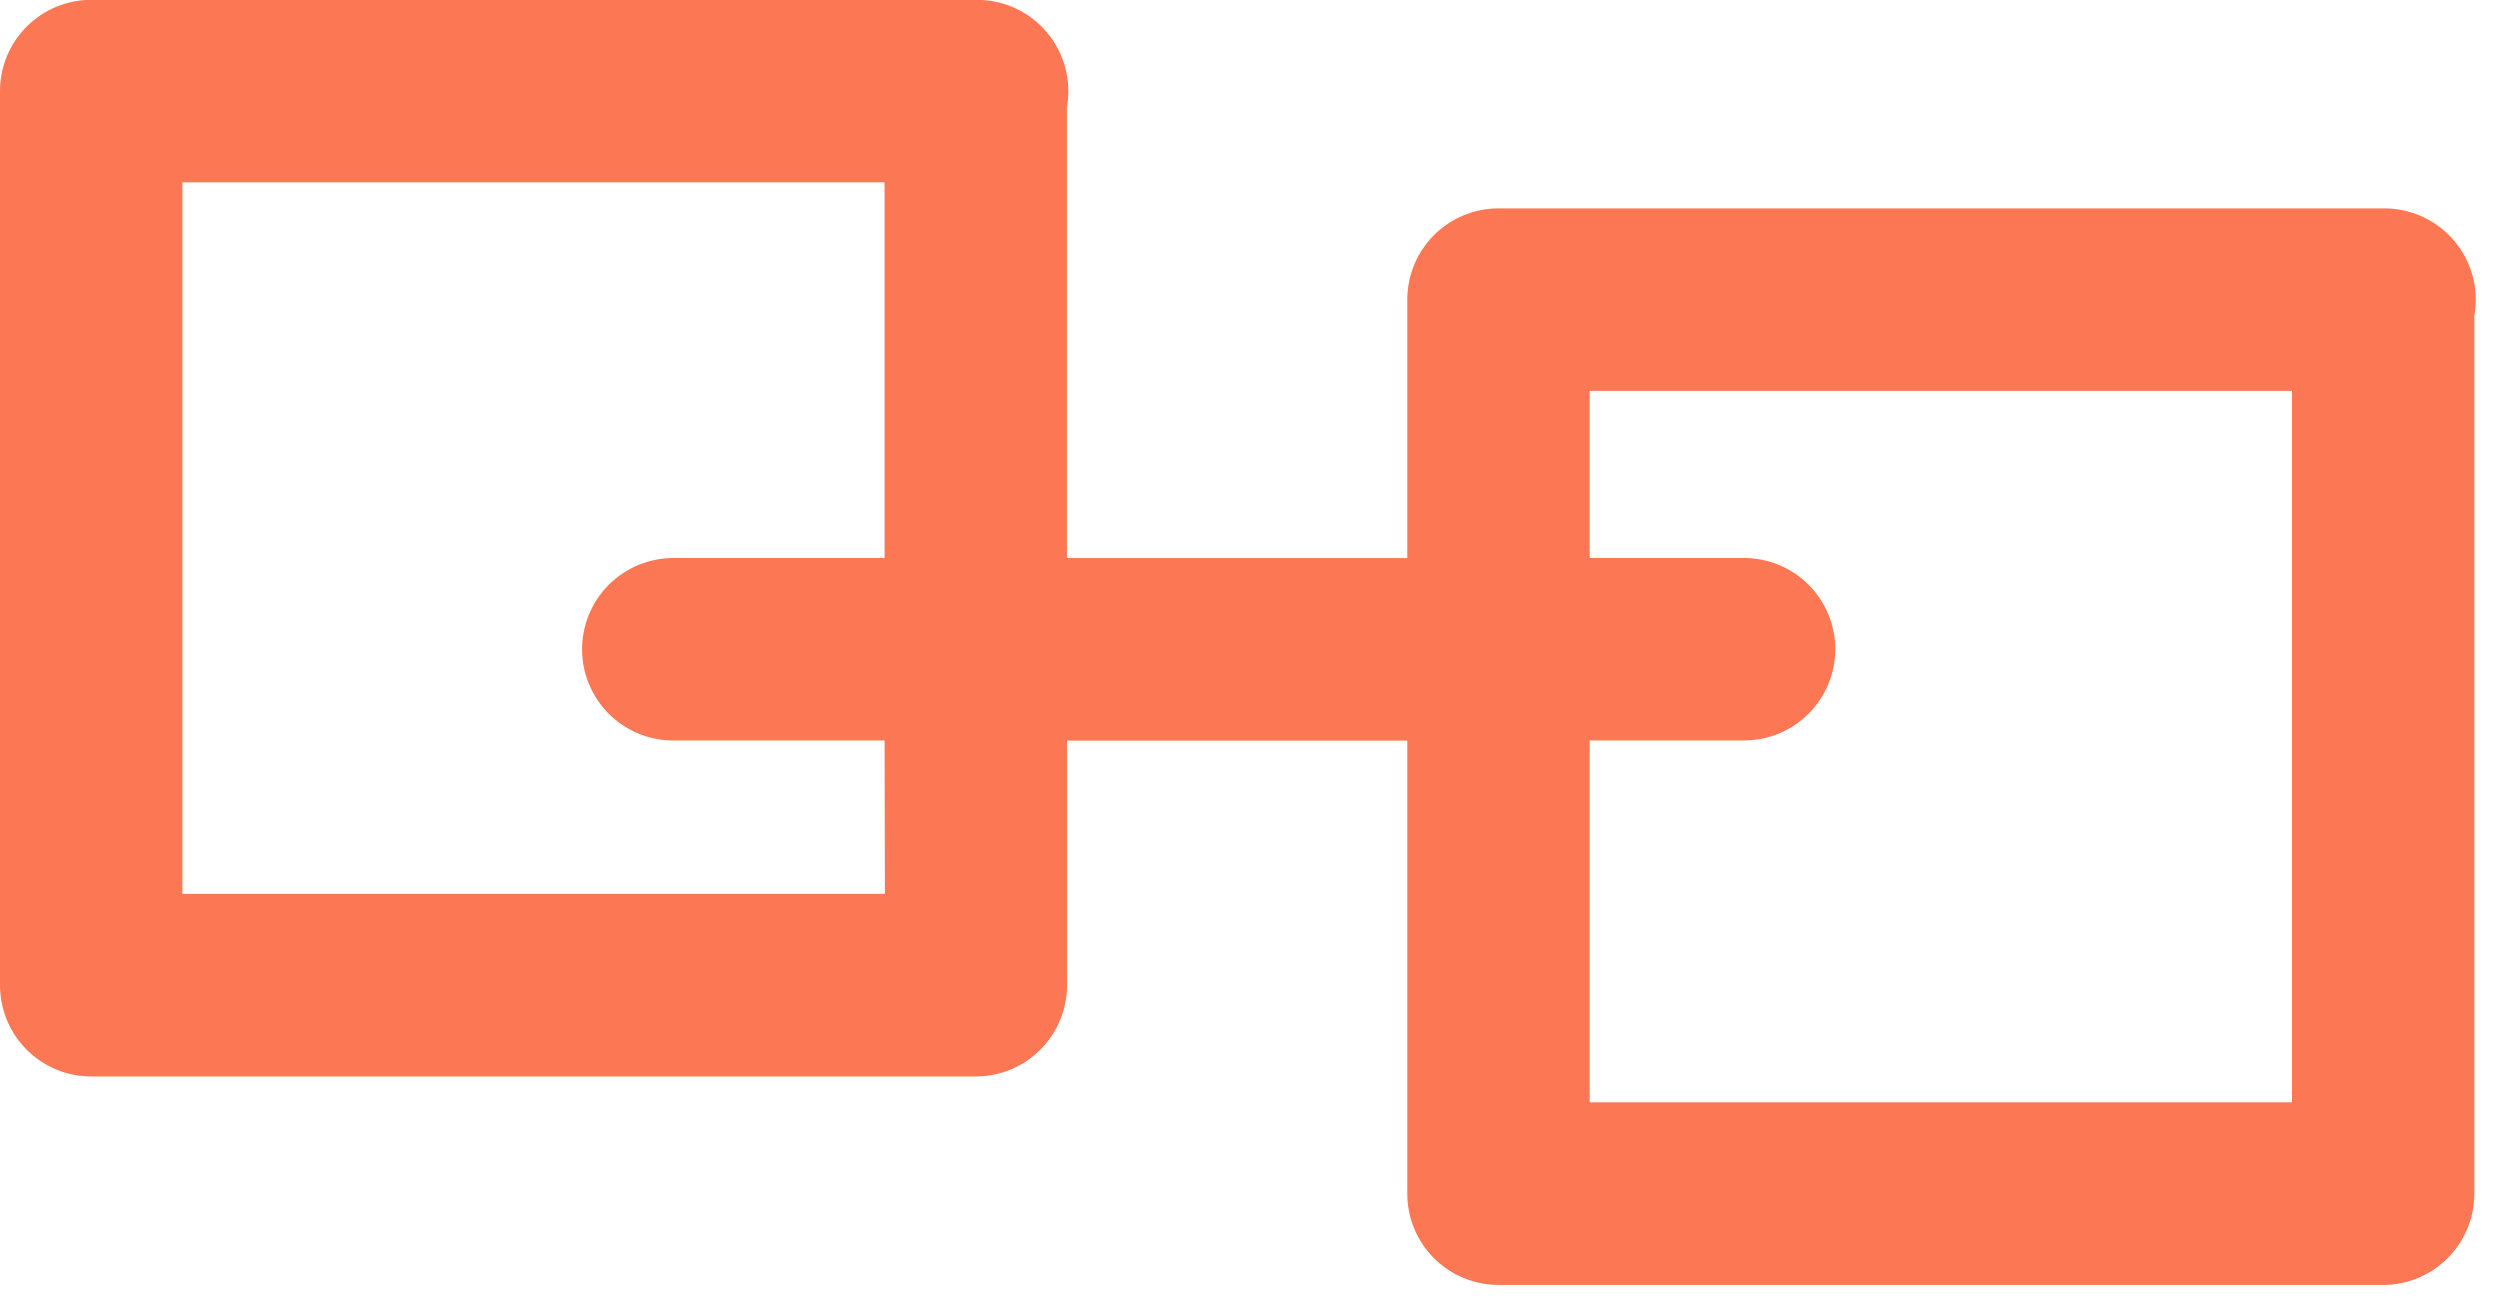 <svg width="71" height="37" viewBox="0 0 71 37" fill="none" xmlns="http://www.w3.org/2000/svg">
<g clip-path="url(#clip0_1002_751)">
<path d="M67.722 5.918H42.558C41.871 5.918 41.212 6.191 40.726 6.677C40.24 7.163 39.967 7.822 39.967 8.509V15.849H30.3V3.049C30.367 2.676 30.352 2.292 30.255 1.926C30.158 1.559 29.982 1.218 29.739 0.927C29.496 0.636 29.192 0.401 28.848 0.24C28.505 0.079 28.13 -0.004 27.751 -0.005H2.591C1.904 -0.005 1.245 0.268 0.759 0.754C0.273 1.24 0 1.899 0 2.586V27.98C0 28.667 0.273 29.326 0.759 29.812C1.245 30.298 1.904 30.571 2.591 30.571H27.713C28.4 30.571 29.059 30.298 29.545 29.812C30.031 29.326 30.304 28.667 30.304 27.98V21.034H39.967V33.901C39.967 34.588 40.24 35.247 40.726 35.733C41.212 36.219 41.871 36.492 42.558 36.492H67.68C68.367 36.492 69.026 36.219 69.512 35.733C69.998 35.247 70.271 34.588 70.271 33.901V8.973C70.338 8.6 70.323 8.216 70.226 7.85C70.129 7.483 69.953 7.142 69.71 6.851C69.467 6.56 69.163 6.325 68.819 6.164C68.476 6.003 68.101 5.919 67.722 5.918ZM25.131 25.385H5.18V5.178H25.122V15.848H19.122C18.435 15.848 17.776 16.121 17.29 16.607C16.804 17.093 16.531 17.752 16.531 18.439C16.531 19.126 16.804 19.785 17.29 20.271C17.776 20.757 18.435 21.03 19.122 21.03H25.122L25.131 25.385ZM65.093 31.306H45.147V21.029H49.531C50.218 21.029 50.877 20.756 51.363 20.27C51.849 19.784 52.122 19.125 52.122 18.438C52.122 17.751 51.849 17.092 51.363 16.606C50.877 16.12 50.218 15.847 49.531 15.847H45.147V11.1H65.093V31.306Z" fill="#FC7754"/>
</g>
<defs>
<clipPath id="clip0_1002_751">
<rect width="70.312" height="36.497" fill="white"/>
</clipPath>
</defs>
</svg>

